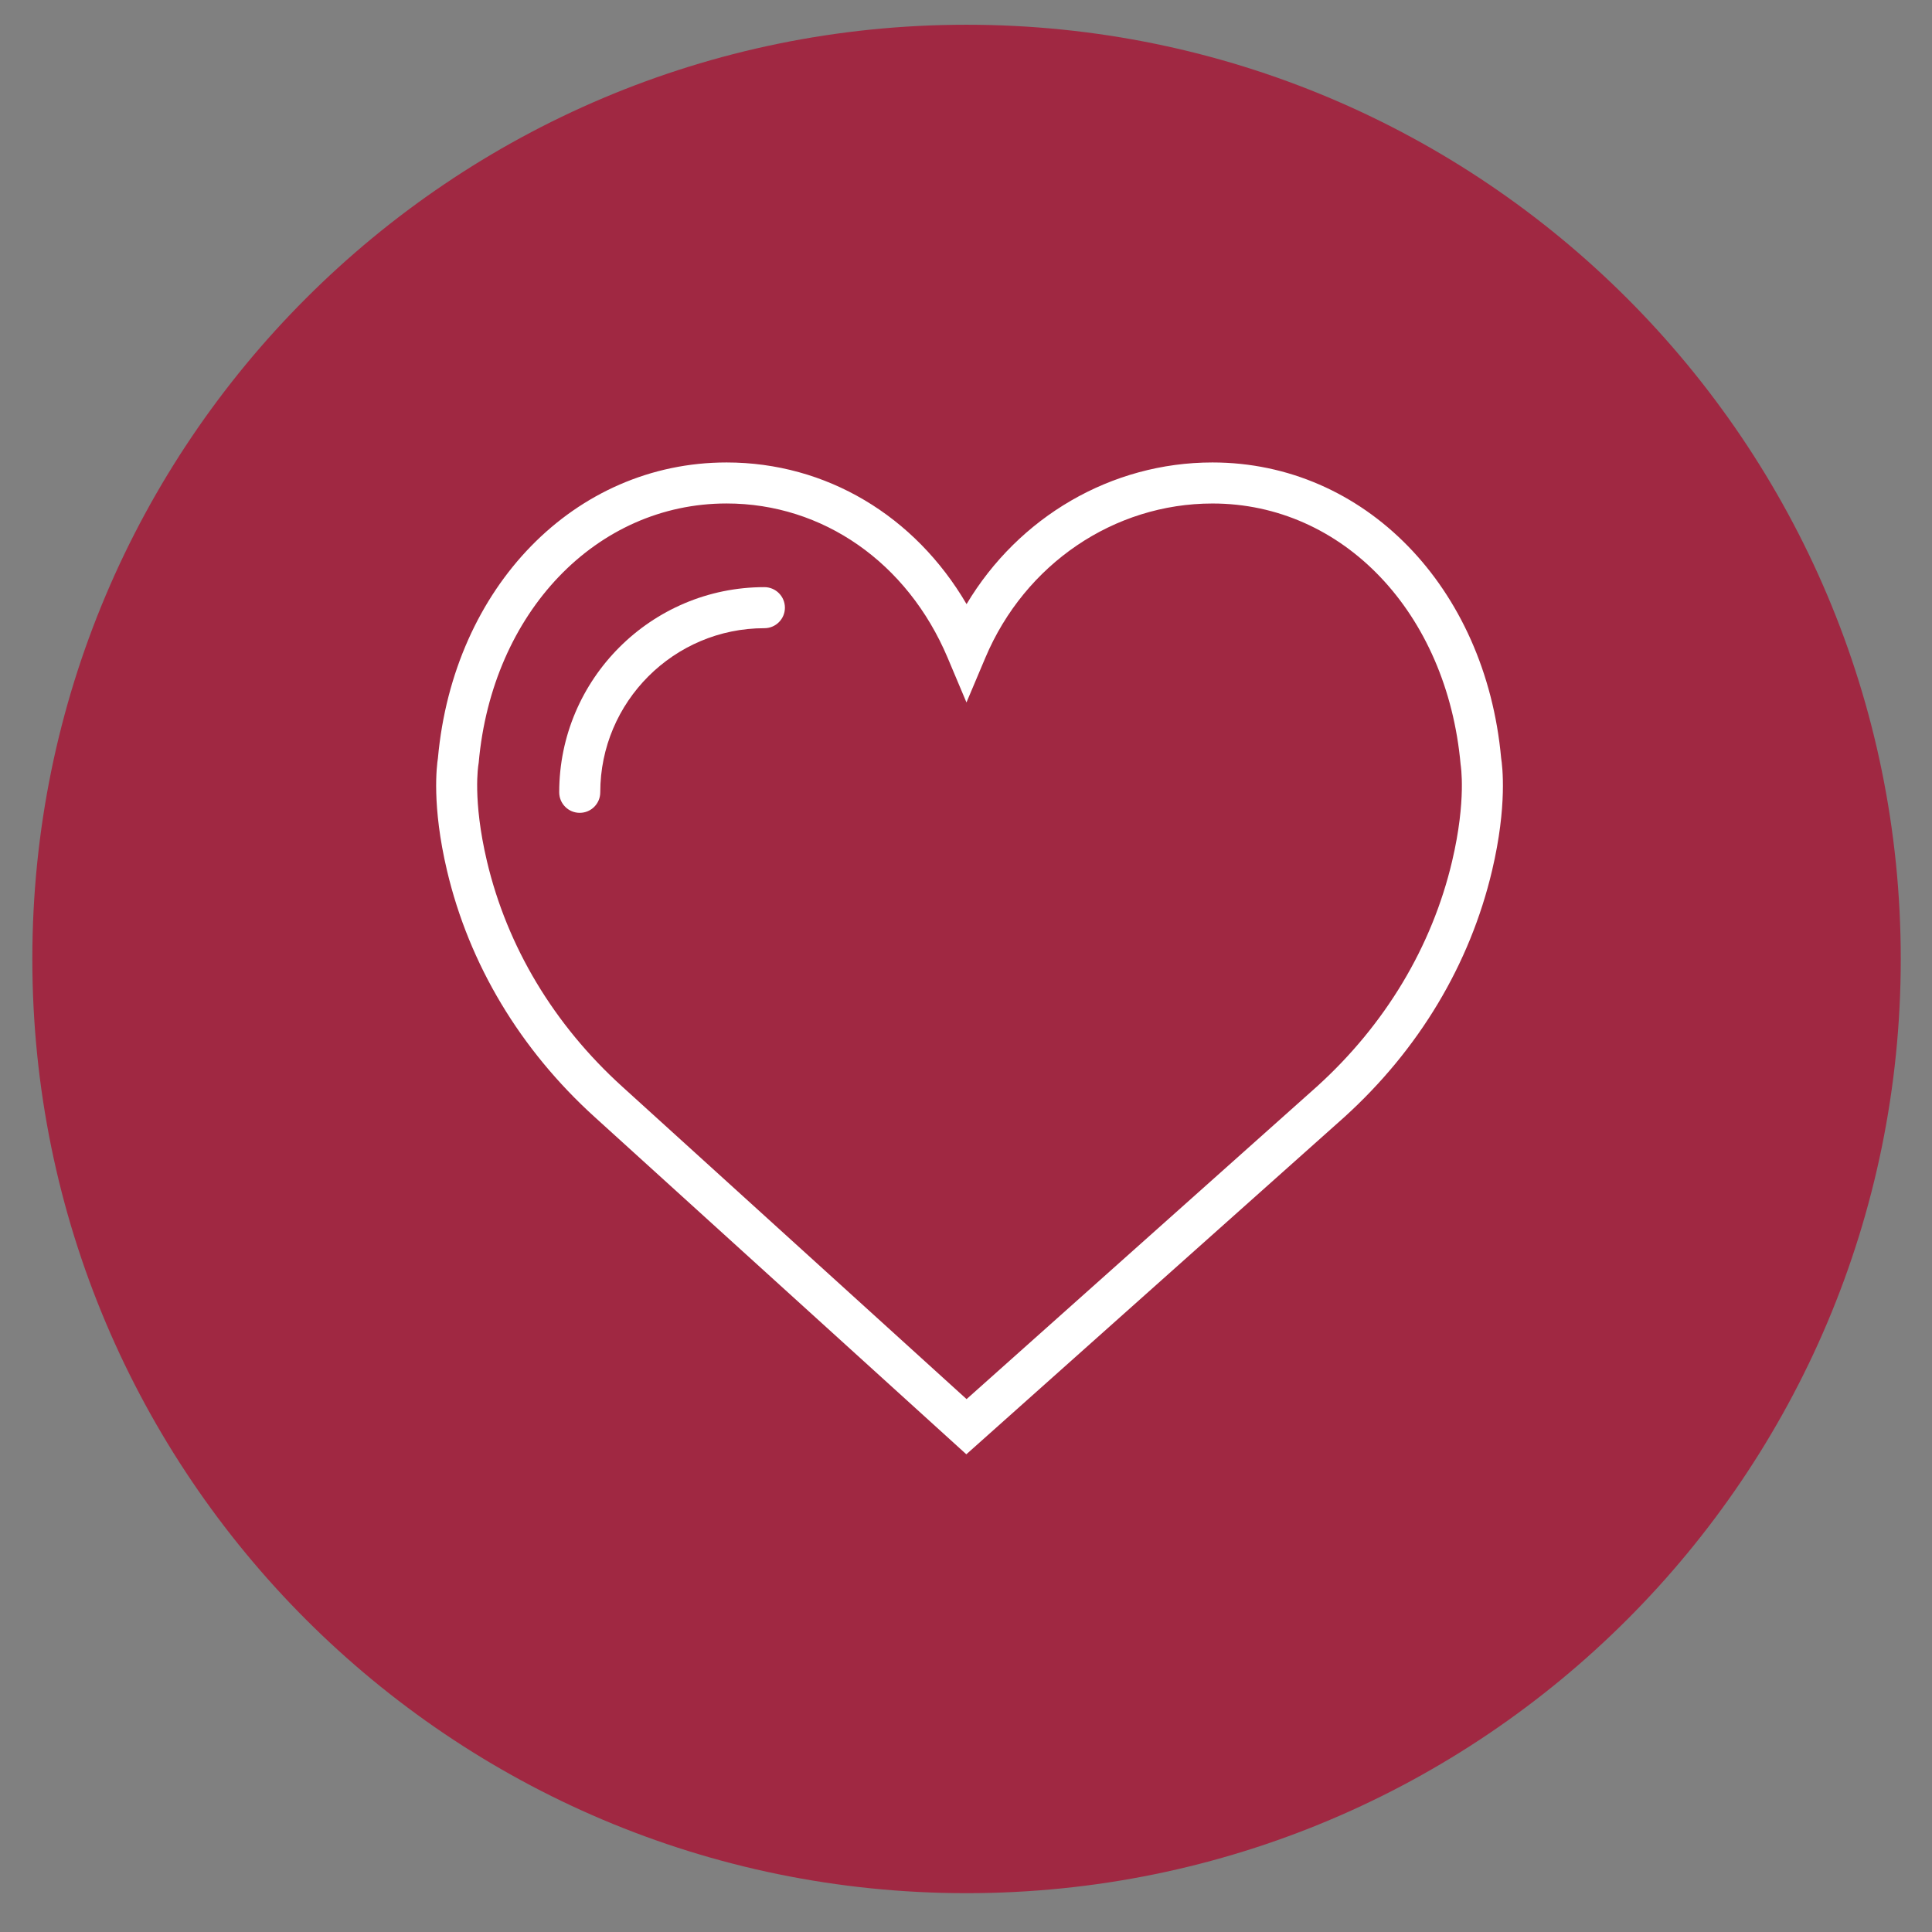 <?xml version="1.0" encoding="iso-8859-1"?>
<!-- Generator: Adobe Illustrator 21.1.0, SVG Export Plug-In . SVG Version: 6.00 Build 0)  -->
<svg version="1.1" xmlns="http://www.w3.org/2000/svg" xmlns:xlink="http://www.w3.org/1999/xlink" x="0px" y="0px"
	 viewBox="0 0 144 144" style="enable-background:new 0 0 144 144;" xml:space="preserve">
<rect x="0" y="0" width="144" height="144" fill="#808080" stroke="none"/>
<g id="Dental" style="display:none;">
	<g style="display:inline;">
		<defs>
			<rect id="SVGID_1_" x="2.231" y="2.231" width="139.262" height="139.262"/>
		</defs>
		<clipPath id="SVGID_2_">
			<use xlink:href="#SVGID_1_"  style="overflow:visible;"/>
		</clipPath>
		<path style="clip-path:url(#SVGID_2_);fill:#1E5B84;" d="M71.862,141.493c38.457,0,69.631-31.176,69.631-69.631
			S110.319,2.231,71.862,2.231S2.231,33.407,2.231,71.862S33.405,141.493,71.862,141.493"/>
	</g>
	<g style="display:inline;">
		<path style="fill:#FFFFFF;" d="M90.762,78.064c-0.394,0.492-0.394,1.181,0.098,1.674c0.197,0.197,0.492,0.295,0.788,0.295
			c0.295,0,0.492-0.098,0.788-0.295c0,0.394-0.098,0.886-0.098,1.378c-0.788,8.86-1.969,20.87-7.777,23.332
			c-3.544-0.098-4.233-2.658-5.119-7.482c-0.886-4.332-1.87-9.648-6.694-13.192c-0.394-0.295-0.984-0.295-1.378,0
			c-4.824,3.642-5.907,8.959-6.694,13.192c-0.984,4.922-1.674,7.482-5.316,7.482c-5.513,0-6.793-14.373-7.58-22.839
			c-0.098-0.591-0.098-1.181-0.197-1.772c0.394,0.394,1.083,0.394,1.477,0c0.492-0.394,0.492-1.181,0.098-1.674
			c-0.098-0.098-8.959-10.238-8.959-21.264c0-16.047,2.067-17.425,12.798-17.425c6.793,0,8.959,1.575,10.632,2.855
			c1.181,0.886,2.363,1.772,4.528,1.772s3.347-0.886,4.528-1.772c1.674-1.28,3.839-2.855,10.534-2.855
			c10.534,0,12.798,1.477,12.798,17.425C99.819,67.826,90.86,77.966,90.762,78.064 M87.021,37.013
			c-7.482,0-10.041,1.969-11.912,3.347c-1.083,0.788-1.772,1.28-3.15,1.28c-1.378,0-2.067-0.492-3.15-1.28
			c-1.87-1.378-4.332-3.347-12.01-3.347c-12.601,0-15.062,3.347-15.062,19.787c0,8.073,4.135,15.357,6.99,19.492
			c0.197,1.477,0.394,3.446,0.492,5.414c0.886,10.534,2.166,25.005,9.845,25.005c5.808,0,6.694-4.725,7.679-9.352
			c0.788-3.839,1.674-8.171,5.119-11.321c3.544,3.052,4.332,7.383,5.119,11.321c0.886,4.528,1.87,9.352,7.679,9.352
			c0.098,0,0.295,0,0.394-0.098c7.383-2.756,8.565-15.85,9.451-25.399c0.197-1.87,0.295-3.544,0.492-5.021
			c2.855-4.135,6.99-11.42,6.99-19.492C102.083,40.36,99.523,37.013,87.021,37.013"/>
		<path style="fill:#FFFFFF;" d="M86.529,42.919c-0.591,0.295-0.788,0.984-0.591,1.575c0.295,0.591,0.984,0.886,1.575,0.591
			c0.886-0.394,3.446-1.28,4.528-0.197c0.788,0.788,0.788,1.477,0.788,1.477c0,0.689,0.492,1.181,1.181,1.181
			c0.689,0,1.181-0.492,1.181-1.181c0-0.197,0-1.674-1.477-3.15C91.254,40.852,87.021,42.722,86.529,42.919"/>
	</g>
</g>
<g id="Health" style="display:none;">
	<g style="display:inline;">
		<defs>
			<rect id="SVGID_3_" x="2.282" y="2.194" width="139.262" height="139.262"/>
		</defs>
		<clipPath id="SVGID_4_">
			<use xlink:href="#SVGID_3_"  style="overflow:visible;"/>
		</clipPath>
	</g>
	<path style="display:inline;fill:#BE2604;" d="M71.962,141.456c38.457,0,69.631-31.176,69.631-69.631S110.419,2.194,71.962,2.194
		S2.331,33.37,2.331,71.825S33.505,141.456,71.962,141.456"/>
	<path style="display:inline;fill:none;stroke:#FFFFFF;stroke-width:1.5;stroke-miterlimit:10;" d="M39.427,57.751h18.659V39.143
		c0-2.565,2.078-4.647,4.643-4.647H81.3c2.562,0,4.638,2.08,4.638,4.647v18.603h18.563c2.569,0,4.647,2.078,4.647,4.647v18.594
		c0,2.576-2.078,4.657-4.647,4.657H85.938v18.554c0,2.569-2.076,4.647-4.638,4.647H62.729c-2.565,0-4.643-2.078-4.643-4.647V85.644
		H39.427c-2.569,0-4.652-2.08-4.652-4.657V62.393C34.775,59.829,36.858,57.751,39.427,57.751z"/>
</g>
<g id="Law_Firms__x26__Lawyers" style="display:none;">
	<g style="display:inline;">
		<defs>
			<rect id="SVGID_5_" x="2.282" y="2.194" width="139.262" height="139.262"/>
		</defs>
		<clipPath id="SVGID_6_">
			<use xlink:href="#SVGID_5_"  style="overflow:visible;"/>
		</clipPath>
	</g>
	<path style="display:inline;fill:#5264B1;" d="M71.956,141.456c38.457,0,69.631-31.176,69.631-69.631S110.414,2.194,71.956,2.194
		S2.325,33.37,2.325,71.825S33.499,141.456,71.956,141.456"/>
	<g style="display:inline;">
		<path style="fill:#FFFFFF;" d="M78.169,49.594c-0.582,0-1.094-0.419-1.193-1.011c-0.109-0.662,0.336-1.281,0.995-1.393
			l26.185-4.37c0.662-0.105,1.283,0.334,1.395,0.995c0.109,0.658-0.336,1.281-0.995,1.393l-26.187,4.37
			C78.305,49.59,78.237,49.594,78.169,49.594"/>
		<path style="fill:#FFFFFF;" d="M37.121,56.444c-0.582,0-1.094-0.419-1.193-1.011c-0.109-0.66,0.336-1.281,0.995-1.393
			l26.389-4.405c0.669-0.118,1.283,0.336,1.395,0.997c0.109,0.658-0.336,1.279-0.995,1.391l-26.391,4.405
			C37.255,56.44,37.189,56.444,37.121,56.444"/>
		<path style="fill:#FFFFFF;" d="M83.325,73.682c0.609,6.329,5.959,11.293,12.443,11.293c6.487,0,11.834-4.965,12.445-11.293H83.325
			z M95.767,87.395c-8.227,0-14.923-6.698-14.923-14.925c0-0.669,0.543-1.211,1.211-1.211h27.425c0.669,0,1.211,0.543,1.211,1.211
			C110.692,80.699,103.996,87.395,95.767,87.395"/>
		<path style="fill:#FFFFFF;" d="M82.055,73.681c-0.19,0-0.38-0.045-0.559-0.138c-0.594-0.31-0.821-1.04-0.514-1.634l13.712-26.274
			c0.419-0.799,1.729-0.799,2.148,0l13.714,26.274c0.307,0.594,0.08,1.325-0.512,1.634c-0.592,0.307-1.325,0.078-1.634-0.514
			L95.769,48.814L83.13,73.029C82.912,73.444,82.491,73.681,82.055,73.681"/>
		<path style="fill:#FFFFFF;" d="M33.27,81.514c0.609,6.329,5.957,11.293,12.445,11.293c6.483,0,11.834-4.965,12.443-11.293H33.27z
			 M45.714,95.228c-8.229,0-14.925-6.698-14.925-14.925c0-0.669,0.543-1.211,1.211-1.211h27.425c0.669,0,1.211,0.543,1.211,1.211
			C60.637,88.53,53.941,95.228,45.714,95.228"/>
		<path style="fill:#FFFFFF;" d="M59.426,81.514c-0.435,0-0.856-0.237-1.075-0.652L45.712,56.647L33.072,80.862
			c-0.31,0.594-1.04,0.819-1.634,0.514c-0.592-0.31-0.819-1.04-0.512-1.634l13.714-26.274c0.419-0.799,1.729-0.799,2.148,0
			l13.712,26.274c0.307,0.594,0.08,1.325-0.514,1.634C59.806,81.468,59.616,81.514,59.426,81.514"/>
		<path style="fill:#FFFFFF;" d="M70.741,43.449c-3.407,0-6.176,2.769-6.176,6.174c0,3.405,2.769,6.178,6.176,6.178
			c3.407,0,6.176-2.773,6.176-6.178C76.916,46.218,74.147,43.449,70.741,43.449 M70.741,58.219c-4.742,0-8.598-3.857-8.598-8.598
			c0-4.738,3.857-8.596,8.598-8.596c4.742,0,8.598,3.859,8.598,8.596C79.339,54.364,75.482,58.219,70.741,58.219"/>
		<path style="fill:#FFFFFF;" d="M70.741,103.749c-0.669,0-1.211-0.543-1.211-1.211v-45.53c0-0.669,0.543-1.211,1.211-1.211
			c0.669,0,1.211,0.543,1.211,1.211v45.53C71.952,103.206,71.409,103.749,70.741,103.749"/>
		<path style="fill:#FFFFFF;" d="M70.741,43.449c-0.669,0-1.211-0.543-1.211-1.211v-2.938c0-0.669,0.543-1.211,1.211-1.211
			c0.669,0,1.211,0.543,1.211,1.211v2.938C71.952,42.906,71.409,43.449,70.741,43.449"/>
		<path style="fill:#FFFFFF;" d="M86.712,103.749H54.77c-0.669,0-1.211-0.543-1.211-1.211c0-0.669,0.543-1.209,1.211-1.209h31.942
			c0.669,0,1.211,0.541,1.211,1.209C87.923,103.206,87.382,103.749,86.712,103.749"/>
	</g>
</g>
<g id="Manufacturing__x26__Distribution" style="display:none;">
	<g style="display:inline;">
		<defs>
			<rect id="SVGID_7_" x="2.282" y="2.194" width="139.262" height="139.262"/>
		</defs>
		<clipPath id="SVGID_8_">
			<use xlink:href="#SVGID_7_"  style="overflow:visible;"/>
		</clipPath>
	</g>
	<path style="display:inline;fill:#D97939;" d="M72.041,141.106c38.457,0,69.631-31.176,69.631-69.631S110.498,1.844,72.041,1.844
		S2.41,33.02,2.41,71.475S33.584,141.106,72.041,141.106"/>
	<path style="display:inline;fill:#FFFFFF;" d="M72.043,59.239c-6.748,0-12.236,5.488-12.236,12.234
		c0,6.746,5.488,12.234,12.236,12.234c6.744,0,12.234-5.488,12.234-12.234C84.275,64.727,78.787,59.239,72.043,59.239
		 M72.043,86.162c-8.102,0-14.691-6.589-14.691-14.689s6.589-14.689,14.691-14.689c8.1,0,14.687,6.589,14.687,14.689
		C86.73,79.57,80.14,86.162,72.043,86.162 M58.077,95.212c0.206,0,0.414,0.051,0.6,0.157c1.869,1.048,3.859,1.873,5.919,2.455
		c0.456,0.129,0.798,0.511,0.876,0.98l1.057,6.349c0.062,0.592,0.507,0.993,1.023,0.993h8.976c0.515,0,0.961-0.399,1.012-0.91
		l1.069-6.432c0.078-0.467,0.42-0.849,0.876-0.978c2.056-0.581,4.046-1.407,5.917-2.457c0.414-0.233,0.927-0.204,1.313,0.072
		l5.24,3.744c0.528,0.424,1.067,0.337,1.426-0.019l6.347-6.347c0.373-0.371,0.401-0.957,0.07-1.364l-3.793-5.304
		c-0.278-0.386-0.303-0.897-0.072-1.313c1.048-1.863,1.871-3.853,2.455-5.917c0.127-0.458,0.509-0.8,0.98-0.878l6.352-1.059
		c0.592-0.062,0.993-0.503,0.993-1.02V66.99c0-0.516-0.401-0.961-0.912-1.012l-6.432-1.069c-0.469-0.078-0.851-0.42-0.98-0.878
		c-0.581-2.064-1.406-4.054-2.452-5.912c-0.233-0.416-0.206-0.929,0.072-1.315l3.744-5.242c0.38-0.469,0.35-1.052-0.021-1.423
		l-6.347-6.349c-0.356-0.356-0.972-0.388-1.36-0.07l-5.306,3.795c-0.388,0.278-0.899,0.303-1.313,0.072
		c-1.865-1.046-3.855-1.871-5.917-2.457c-0.456-0.127-0.798-0.509-0.876-0.978l-1.059-6.352c-0.064-0.602-0.501-0.995-1.025-0.995
		h-8.976c-0.526,0-0.959,0.39-1.012,0.91l-1.067,6.43c-0.076,0.469-0.42,0.851-0.876,0.98c-2.066,0.586-4.056,1.411-5.915,2.457
		c-0.418,0.231-0.929,0.204-1.313-0.072l-5.246-3.746c-0.528-0.422-1.069-0.337-1.426,0.021l-6.347,6.347
		c-0.369,0.371-0.397,0.955-0.066,1.358l3.791,5.31c0.278,0.388,0.306,0.899,0.072,1.313c-1.044,1.86-1.871,3.85-2.454,5.917
		c-0.129,0.456-0.511,0.798-0.98,0.876l-6.349,1.059c-0.602,0.064-0.993,0.499-0.993,1.025v8.974c0,0.526,0.39,0.959,0.908,1.01
		l6.434,1.069c0.467,0.078,0.849,0.42,0.978,0.878c0.581,2.051,1.406,4.043,2.457,5.919c0.231,0.414,0.204,0.925-0.072,1.311
		l-3.744,5.24c-0.382,0.471-0.352,1.054,0.019,1.428l6.347,6.345c0.361,0.359,0.972,0.39,1.358,0.07l5.308-3.793
		C57.577,95.288,57.827,95.212,58.077,95.212 M76.528,108.6h-8.976c-1.793,0-3.276-1.343-3.454-3.123l-0.919-5.514
		c-1.729-0.539-3.409-1.237-5.013-2.081l-4.618,3.299c-0.554,0.458-1.332,0.736-2.132,0.736c-0.929,0-1.799-0.361-2.457-1.018
		l-6.345-6.345c-1.266-1.266-1.366-3.267-0.231-4.652l3.25-4.553c-0.846-1.606-1.544-3.288-2.079-5.011l-5.596-0.933
		c-1.697-0.163-3.042-1.648-3.042-3.443v-8.974c0-1.793,1.343-3.278,3.123-3.456l5.516-0.923c0.537-1.731,1.235-3.409,2.077-5.009
		l-3.297-4.618c-1.086-1.32-0.989-3.32,0.28-4.587l6.347-6.347c1.222-1.22,3.318-1.322,4.65-0.233l4.557,3.25
		c1.597-0.842,3.278-1.54,5.011-2.077l0.931-5.594c0.165-1.701,1.651-3.044,3.443-3.044h8.976c1.788,0,3.273,1.343,3.454,3.121
		l0.923,5.518c1.729,0.537,3.409,1.235,5.009,2.077l4.618-3.297c0.552-0.456,1.332-0.736,2.132-0.736
		c0.927,0,1.799,0.361,2.454,1.016l6.345,6.347c1.267,1.264,1.368,3.263,0.236,4.65l-3.25,4.555c0.844,1.6,1.54,3.278,2.079,5.011
		l5.594,0.933c1.699,0.165,3.042,1.65,3.042,3.443v8.974c0,1.795-1.343,3.278-3.127,3.452l-5.511,0.921
		c-0.537,1.733-1.235,3.413-2.077,5.013l3.297,4.618c1.086,1.324,0.984,3.324-0.284,4.589l-6.343,6.343
		c-1.22,1.22-3.318,1.328-4.654,0.231l-4.55-3.246c-1.606,0.844-3.284,1.542-5.009,2.079l-0.936,5.596
		C79.803,107.257,78.318,108.6,76.528,108.6"/>
</g>
<g id="Not-For-Profit">
	<g>
		<defs>
			<rect id="SVGID_9_" x="2.282" y="2.194" width="139.262" height="139.262"/>
		</defs>
		<clipPath id="SVGID_10_">
			<use xlink:href="#SVGID_9_"  style="overflow:visible;"/>
		</clipPath>
	</g>
	<path style="fill:#A02842;" d="M72.041,141.106c38.457,0,69.631-31.176,69.631-69.631S110.498,1.844,72.041,1.844
		S2.41,33.02,2.41,71.475S33.584,141.106,72.041,141.106"/>
	<g>
		<path style="fill:#FFFFFF;" d="M108.232,64.188c-1.503,6.38-4.992,12.191-10.077,16.797l-26.112,23.297L46.38,80.992
			c-5.095-4.616-8.579-10.427-10.087-16.807c-1.083-4.582-0.638-7.172-0.635-7.189l0.022-0.154
			c0.994-11.192,8.765-19.316,18.478-19.316c7.167,0,13.476,4.403,16.47,11.492l1.407,3.338l1.41-3.338
			c2.947-6.979,9.589-11.49,16.927-11.49c9.711,0,17.481,8.125,18.495,19.461C108.87,57.013,109.314,59.603,108.232,64.188
			 M111.887,56.512c-1.161-12.775-10.202-22.043-21.518-22.043c-7.538,0-14.441,4.056-18.327,10.559
			c-3.849-6.585-10.468-10.559-17.884-10.559c-11.316,0-20.36,9.268-21.518,22.041c-0.09,0.564-0.467,3.536,0.677,8.377
			c1.647,6.986,5.456,13.339,11.008,18.371l27.7,25.137l28.177-25.135c5.552-5.034,9.359-11.385,11.008-18.373
			C112.354,60.046,111.978,57.077,111.887,56.512"/>
		<path style="fill:#FFFFFF;" d="M56.972,43.762c-8.433,0-15.292,6.859-15.292,15.292c0,0.845,0.684,1.53,1.53,1.53
			c0.845,0,1.53-0.684,1.53-1.53c0-6.744,5.488-12.232,12.233-12.232c0.845,0,1.53-0.684,1.53-1.53
			C58.502,44.446,57.815,43.762,56.972,43.762"/>
	</g>
</g>
<g id="Real_Estate" style="display:none;">
	<g style="display:inline;">
		<defs>
			<rect id="SVGID_11_" x="2.282" y="2.194" width="139.262" height="139.262"/>
		</defs>
		<clipPath id="SVGID_12_">
			<use xlink:href="#SVGID_11_"  style="overflow:visible;"/>
		</clipPath>
	</g>
	<path style="display:inline;fill:#1A86B1;" d="M71.977,140.868c38.457,0,69.631-31.176,69.631-69.631S110.434,1.607,71.977,1.607
		S2.346,32.783,2.346,71.238S33.52,140.868,71.977,140.868"/>
	<g style="display:inline;">
		<path style="fill:#FFFFFF;" d="M83.391,80.614c-2.984,0-5.868-0.602-8.576-1.792c-0.702-0.307-1.49-0.137-2.006,0.365
			c-0.005,0.007-0.012,0.012-0.016,0.016l-6.121,6.122h-4.99c-1.006,0-1.822,0.816-1.822,1.822v3.923h-1.787
			c-1.006,0-1.822,0.816-1.822,1.822v1.787h-4.457c-1.006,0-1.822,0.816-1.822,1.822v5.529l-2.566,2.563h-8.209v-2.577
			l22.278-22.278c0.641-0.639,0.641-1.678,0-2.319c-0.641-0.641-1.678-0.641-2.319,0L39.197,97.377v-3.293l24.238-24.24
			c0.005-0.005,0.009-0.009,0.014-0.016c0.504-0.516,0.674-1.304,0.367-2.003c-1.188-2.708-1.79-5.594-1.79-8.576
			c0-11.781,9.584-21.365,21.365-21.365c11.781,0,21.365,9.584,21.365,21.365S95.172,80.614,83.391,80.614 M83.391,34.238
			c-13.791,0-25.011,11.221-25.011,25.011c0,3.065,0.544,6.045,1.62,8.876L36.085,92.039c-0.342,0.344-0.534,0.806-0.534,1.29
			v13.087c0,1.006,0.818,1.822,1.824,1.822h10.784c0.483,0,0.946-0.191,1.288-0.532l3.635-3.628
			c0.342-0.344,0.535-0.806,0.535-1.292v-4.462h4.457c1.006,0,1.822-0.816,1.822-1.822v-1.787h1.787
			c1.006,0,1.822-0.816,1.822-1.822v-3.921h3.923c0.483,0,0.946-0.193,1.288-0.535l5.798-5.798c2.831,1.076,5.81,1.622,8.878,1.622
			c13.791,0,25.011-11.221,25.011-25.011S97.182,34.238,83.391,34.238"/>
		<path style="fill:#FFFFFF;" d="M91.003,54.819c-1.755,0-3.182-1.427-3.182-3.182s1.427-3.182,3.182-3.182
			c1.755,0,3.182,1.427,3.182,3.182S92.758,54.819,91.003,54.819 M91.003,44.809c-3.765,0-6.828,3.063-6.828,6.828
			c0,3.765,3.063,6.826,6.828,6.826c3.765,0,6.828-3.061,6.828-6.826C97.831,47.872,94.768,44.809,91.003,44.809"/>
	</g>
</g>
<g id="Restaurant" style="display:none;">
	<g style="display:inline;">
		<defs>
			<rect id="SVGID_13_" x="2.282" y="2.194" width="139.262" height="139.262"/>
		</defs>
		<clipPath id="SVGID_14_">
			<use xlink:href="#SVGID_13_"  style="overflow:visible;"/>
		</clipPath>
	</g>
	<path style="display:inline;fill:#044D29;" d="M71.977,140.868c38.457,0,69.631-31.176,69.631-69.631S110.434,1.607,71.977,1.607
		S2.346,32.783,2.346,71.238S33.52,140.868,71.977,140.868"/>
	<g style="display:inline;">
		<path style="fill:#FFFFFF;" d="M104.042,71.891l-3.219,3.219c-0.238,0.238-0.37,0.559-0.37,0.895v24.733H45.868V76.005
			c0-0.336-0.132-0.657-0.37-0.895l-3.219-3.219c-8.268-8.266-8.268-21.718,0-29.986c4.006-4.006,9.33-6.211,14.994-6.211
			c5.241,0,10.189,1.89,14.073,5.345l-6.232,6.232c-0.494,0.494-0.494,1.294,0,1.788c0.246,0.246,0.57,0.37,0.893,0.37
			c0.323,0,0.647-0.124,0.895-0.37l7.092-7.094c0.01-0.01,0.018-0.02,0.028-0.031c0.01-0.01,0.022-0.018,0.031-0.028
			c4.006-4.006,9.33-6.211,14.994-6.211s10.988,2.205,14.994,6.211C112.31,50.173,112.31,63.625,104.042,71.891 M45.868,103.267
			h54.585v2.529H45.868V103.267z M105.83,40.116c-4.482-4.482-10.443-6.952-16.783-6.952c-5.927,0-11.521,2.159-15.887,6.101
			c-4.366-3.943-9.961-6.101-15.887-6.101c-6.34,0-12.299,2.47-16.783,6.952c-9.253,9.253-9.253,24.31,0,33.563l2.848,2.848v30.532
			c0,0.7,0.565,1.265,1.265,1.265h57.114c0.698,0,1.263-0.566,1.263-1.265V76.528l2.848-2.848
			C115.083,64.427,115.083,49.369,105.83,40.116"/>
		<path style="fill:#FFFFFF;" d="M96.659,74.74h-7.44l4.62-11.068c0.269-0.643-0.035-1.383-0.679-1.654
			c-0.645-0.269-1.385,0.037-1.654,0.68L86.479,74.74H74.424V63.186c0-0.698-0.566-1.265-1.263-1.265
			c-0.698,0-1.265,0.568-1.265,1.265V74.74H59.843l-5.029-12.042c-0.268-0.643-1.009-0.948-1.654-0.68
			c-0.643,0.271-0.948,1.011-0.679,1.654l4.622,11.068h-7.442c-0.698,0-1.263,0.566-1.263,1.265c0,0.698,0.566,1.263,1.263,1.263
			h46.999c0.698,0,1.265-0.566,1.265-1.263C97.925,75.306,97.357,74.74,96.659,74.74"/>
	</g>
</g>
<g id="Accounting_and_Advisory" style="display:none;">
	<g style="display:inline;">
		<defs>
			<rect id="SVGID_15_" x="2.282" y="2.194" width="139.262" height="139.262"/>
		</defs>
		<clipPath id="SVGID_16_">
			<use xlink:href="#SVGID_15_"  style="overflow:visible;"/>
		</clipPath>
	</g>
	<path style="display:inline;fill:#E9AE20;" d="M71.977,140.868c38.457,0,69.631-31.176,69.631-69.631S110.434,1.607,71.977,1.607
		S2.346,32.783,2.346,71.238S33.52,140.868,71.977,140.868"/>
	<g style="display:inline;">
		<g>
			<polygon style="fill:none;stroke:#FFFFFF;stroke-width:1.359;stroke-linejoin:round;" points="29.916,37.349 29.916,37.349 
				29.916,65.566 67.765,65.566 67.765,37.349 			"/>
			<polygon style="fill:none;stroke:#FFFFFF;stroke-width:1.359;stroke-linejoin:round;" points="29.916,75.69 29.916,75.69 
				29.916,103.907 67.765,103.907 67.765,75.69 			"/>
			<polygon style="fill:none;stroke:#FFFFFF;stroke-width:1.359;stroke-linejoin:round;" points="78.453,37.349 78.453,37.349 
				78.453,65.566 116.302,65.566 116.302,37.349 			"/>
			<polygon style="fill:none;stroke:#FFFFFF;stroke-width:1.359;stroke-linejoin:round;" points="78.453,75.69 78.453,75.69 
				78.453,103.907 116.302,103.907 116.302,75.69 			"/>
			
				<line style="fill:none;stroke:#FFFFFF;stroke-width:1.359;stroke-linecap:round;" x1="48.841" y1="44.906" x2="48.841" y2="58.009"/>
			
				<line style="fill:none;stroke:#FFFFFF;stroke-width:1.359;stroke-linecap:round;" x1="55.393" y1="51.458" x2="42.29" y2="51.458"/>
			
				<line style="fill:none;stroke:#FFFFFF;stroke-width:1.359;stroke-linecap:round;" x1="103.929" y1="51.458" x2="90.826" y2="51.458"/>
			
				<line style="fill:none;stroke:#FFFFFF;stroke-width:1.359;stroke-linecap:round;" x1="55.393" y1="89.799" x2="42.29" y2="89.799"/>
			
				<line style="fill:none;stroke:#FFFFFF;stroke-width:1.359;stroke-linecap:round;" x1="102.01" y1="94.432" x2="92.745" y2="85.167"/>
			
				<line style="fill:none;stroke:#FFFFFF;stroke-width:1.359;stroke-linecap:round;" x1="92.745" y1="94.432" x2="102.01" y2="85.167"/>
		</g>
		<circle style="fill:none;stroke:#FFFFFF;stroke-width:0.829;" cx="48.841" cy="96.075" r="1.057"/>
		<circle style="fill:none;stroke:#FFFFFF;stroke-width:0.829;" cx="48.841" cy="83.524" r="1.057"/>
	</g>
</g>
<g id="Audit" style="display:none;">
	<g style="display:inline;">
		<defs>
			<rect id="SVGID_17_" x="2.282" y="2.194" width="139.262" height="139.262"/>
		</defs>
		<clipPath id="SVGID_18_">
			<use xlink:href="#SVGID_17_"  style="overflow:visible;"/>
		</clipPath>
	</g>
	<path style="display:inline;fill:#1A86B1;" d="M71.977,140.868c38.457,0,69.631-31.176,69.631-69.631S110.434,1.607,71.977,1.607
		S2.346,32.783,2.346,71.238S33.52,140.868,71.977,140.868"/>
	<g style="display:inline;">
		<path style="fill:#FFFFFF;" d="M84.783,44.865c7.922,0,14.369,6.449,14.369,14.369c0,0.746-0.609,1.355-1.353,1.355
			c-0.746,0-1.355-0.609-1.355-1.355c0-6.433-5.228-11.659-11.661-11.659c-0.744,0-1.355-0.611-1.355-1.355
			C83.428,45.46,84.039,44.865,84.783,44.865"/>
		<path style="fill:#FFFFFF;" d="M40.005,101.66l2.338,2.338c0.328,0.328,0.744,0.507,1.207,0.507c0.461,0,0.878-0.179,1.205-0.507
			L64.932,83.82l-4.749-4.749L40.005,99.249c-0.328,0.326-0.507,0.744-0.507,1.205C39.498,100.916,39.691,101.349,40.005,101.66
			 M106.406,59.221c0-11.93-9.71-21.638-21.638-21.638c-11.928,0-21.638,9.708-21.638,21.638c0,11.928,9.71,21.638,21.638,21.638
			C96.696,80.858,106.406,71.148,106.406,59.221 M59.23,76.211c0.522-0.522,1.384-0.522,1.906,0l2.368,2.368l3.141-3.143
			c-3.856-4.303-6.208-9.991-6.208-16.216c0-13.417,10.915-24.334,24.332-24.334c13.417,0,24.348,10.917,24.348,24.334
			c0,13.417-10.917,24.332-24.334,24.332c-6.225,0-11.897-2.352-16.216-6.21l-3.143,3.143l2.368,2.368
			c0.253,0.253,0.402,0.595,0.402,0.952c0,0.357-0.149,0.701-0.402,0.954l-21.13,21.13c-0.836,0.834-1.936,1.296-3.112,1.296
			c-1.178,0-2.279-0.463-3.112-1.296l-2.338-2.338c-0.836-0.834-1.296-1.936-1.296-3.112s0.461-2.279,1.296-3.112L59.23,76.211z"/>
	</g>
</g>
<g id="Consulting_for_Businesses" style="display:none;">
	<g style="display:inline;">
		<defs>
			<rect id="SVGID_19_" x="2.282" y="2.194" width="139.262" height="139.262"/>
		</defs>
		<clipPath id="SVGID_20_">
			<use xlink:href="#SVGID_19_"  style="overflow:visible;"/>
		</clipPath>
	</g>
	<path style="display:inline;fill:#D97939;" d="M71.977,140.868c38.457,0,69.631-31.176,69.631-69.631S110.434,1.607,71.977,1.607
		S2.346,32.783,2.346,71.238S33.52,140.868,71.977,140.868"/>
	<g style="display:inline;">
	</g>
	<g style="display:inline;">
		<rect x="33.34" y="69.21" style="fill:#FFFFFF;" width="2" height="15.15"/>
		<path style="fill:#FFFFFF;" d="M83.428,60.072H61.627c-0.552,0-1-0.448-1-1V41.786c0-0.552,0.448-1,1-1h21.801
			c0.553,0,1,0.448,1,1v17.286C84.428,59.625,83.98,60.072,83.428,60.072z M62.627,58.072h19.801V42.786H62.627V58.072z"/>
		<path style="fill:#FFFFFF;" d="M83.428,102.693H61.627c-0.552,0-1-0.447-1-1V84.406c0-0.553,0.448-1,1-1h21.801
			c0.553,0,1,0.447,1,1v17.287C84.428,102.246,83.98,102.693,83.428,102.693z M62.627,100.693h19.801V85.406H62.627V100.693z"/>
		<path style="fill:#FFFFFF;" d="M46.376,102.693H24.575c-0.552,0-1-0.447-1-1V84.406c0-0.553,0.448-1,1-1h21.801
			c0.552,0,1,0.447,1,1v17.287C47.376,102.246,46.928,102.693,46.376,102.693z M25.575,100.693h19.801V85.406H25.575V100.693z"/>
		<path style="fill:#FFFFFF;" d="M122.569,102.693h-21.801c-0.553,0-1-0.447-1-1V84.406c0-0.553,0.447-1,1-1h21.801
			c0.553,0,1,0.447,1,1v17.287C123.569,102.246,123.122,102.693,122.569,102.693z M101.769,100.693h19.801V85.406h-19.801V100.693z"
			/>
		<rect x="71.526" y="58.796" style="fill:#FFFFFF;" width="2" height="25.61"/>
		<rect x="111.718" y="69.164" style="fill:#FFFFFF;" width="2" height="15.15"/>
		<rect x="33.34" y="68.256" style="fill:#FFFFFF;" width="80.378" height="2"/>
	</g>
</g>
<g id="Consulting_for_Individuals" style="display:none;">
	<g style="display:inline;">
		<defs>
			<rect id="SVGID_21_" x="2.282" y="2.194" width="139.262" height="139.262"/>
		</defs>
		<clipPath id="SVGID_22_">
			<use xlink:href="#SVGID_21_"  style="overflow:visible;"/>
		</clipPath>
	</g>
	<path style="display:inline;fill:#5264B1;" d="M71.977,140.868c38.457,0,69.631-31.176,69.631-69.631S110.434,1.607,71.977,1.607
		S2.346,32.783,2.346,71.238S33.52,140.868,71.977,140.868"/>
	<g style="display:inline;">
	</g>
	<path style="display:inline;fill:#FFFFFF;" d="M97.842,105.048H84.807H60.944H47.909V93.799c0-4.493,3.656-8.149,8.149-8.149
		c0.061,0,2.756-0.065,4.886-1.032l8.954,12.753c0.681,0.969,1.794,1.548,2.979,1.548h0.002c1.185,0,2.298-0.578,2.979-1.548
		l8.952-12.751c2.43,1.03,4.823,1.03,4.882,1.03c4.495,0,8.149,3.656,8.149,8.149V105.048z M68.712,75.012
		c1.329,0.48,2.726,0.736,4.165,0.736c1.429,0,2.827-0.249,4.163-0.728c0.612,3.196,2.389,5.981,4.872,7.898l-8.797,12.528
		c-0.057,0.081-0.138,0.122-0.237,0.122c-0.101,0-0.18-0.041-0.237-0.122l-8.798-12.53C66.326,80.995,68.1,78.208,68.712,75.012
		 M64.863,68.168c-2.179-2.663-3.607-6.258-4.059-10.196c2.114-1.883,3.784-4.229,4.872-6.828c0.166,0.152,0.34,0.296,0.519,0.432
		c1.125,0.839,2.462,1.281,3.869,1.281h11.418c1.615,0,3.006,0.969,3.628,2.357c0,0.012-0.002,0.022-0.002,0.034
		c0,9.458-5.486,17.151-12.231,17.151C69.942,72.398,67.098,70.896,64.863,68.168 M66.322,39.194c0.61-0.176,1.255-0.28,1.919-0.31
		c0.245-0.012,0.486-0.077,0.703-0.191c1.696-0.89,3.492-1.342,5.34-1.342c6.856,0,12.433,6.132,12.433,13.671
		c0,0.227-0.006,0.452-0.016,0.675c-1.331-1.35-3.178-2.189-5.218-2.189H70.065c-0.679,0-1.323-0.213-1.864-0.618
		c-0.462-0.343-0.819-0.807-1.032-1.338c-0.33-0.821-1.145-1.336-2.029-1.281c-0.89,0.057-1.639,0.675-1.864,1.538
		c-0.661,2.543-1.98,4.884-3.79,6.783C57.802,47.659,60.84,40.777,66.322,39.194 M90.088,82.31
		c-0.059-0.006-8.623,0.247-9.896-8.931c1.413-0.987,2.718-2.27,3.867-3.824c2.235-3.026,3.676-6.82,4.187-10.927
		c0.178-0.16,0.324-0.357,0.421-0.592c0.928-2.211,1.4-4.57,1.4-7.016C90.066,41.636,82.987,34,74.283,34
		c-2.276,0-4.483,0.523-6.57,1.56c-0.796,0.061-1.575,0.199-2.321,0.417c-3.575,1.032-6.483,3.682-8.191,7.462
		c-1.658,3.67-1.984,7.989-0.92,12.164c0.225,0.882,0.511,1.749,0.851,2.576c0.091,0.223,0.227,0.415,0.393,0.573
		c0.831,6.408,3.879,11.716,8.037,14.614c-1.277,9.193-9.839,8.939-9.898,8.945c-6.159,0.209-11.104,5.281-11.104,11.489v12.924
		c0,0.926,0.748,1.676,1.674,1.676h14.711h23.863h14.711c0.926,0,1.676-0.75,1.676-1.676V93.799
		C101.192,87.591,96.247,82.519,90.088,82.31"/>
</g>
<g id="Employee_Benefit_Plans" style="display:none;">
	<g style="display:inline;">
		<defs>
			<rect id="SVGID_23_" x="2.282" y="2.194" width="139.262" height="139.262"/>
		</defs>
		<clipPath id="SVGID_24_">
			<use xlink:href="#SVGID_23_"  style="overflow:visible;"/>
		</clipPath>
	</g>
	<path style="display:inline;fill:#595959;" d="M71.977,140.868c38.457,0,69.631-31.176,69.631-69.631S110.434,1.607,71.977,1.607
		S2.346,32.783,2.346,71.238S33.52,140.868,71.977,140.868"/>
	<g style="display:inline;">
	</g>
	<g style="display:inline;">
		<path style="fill:#FFFFFF;" d="M81.775,95.127h-6.019c-0.856,0-1.55,0.693-1.55,1.552c0,0.856,0.693,1.55,1.55,1.55h6.019
			c0.929,0,1.684,0.756,1.684,1.686s-0.754,1.684-1.684,1.684H65.573c-2.436,0-4.726-1.074-6.284-2.947l-3.874-4.657
			c-2.078-2.499-5.104-3.961-8.342-4.055v-9.161h5.71c2.816,0,5.485,1.076,7.51,3.032l8.362,8.071
			c0.592,0.571,0.618,1.527,0.061,2.131c-0.567,0.614-1.531,0.655-2.149,0.089l-6.564-6.019c-0.632-0.578-1.613-0.535-2.192,0.096
			c-0.578,0.632-0.535,1.613,0.096,2.192l6.564,6.017c0.887,0.811,2.007,1.212,3.124,1.212c1.249,0,2.493-0.498,3.402-1.484
			c1.692-1.832,1.609-4.732-0.187-6.465l-8.362-8.071c-2.607-2.518-6.038-3.904-9.663-3.904h-6.011
			c-0.584-1.381-1.952-2.353-3.544-2.353h-7.301c-0.856,0-1.552,0.695-1.552,1.552v11.341c0,0.856,0.696,1.552,1.552,1.552
			c0.856,0,1.552-0.696,1.552-1.552v-9.792h5.749c0.411,0,0.744,0.334,0.744,0.744v12.431c0,0.409-0.334,0.742-0.744,0.742h-1.611
			c-0.856,0-1.55,0.695-1.55,1.552c0,0.856,0.693,1.552,1.55,1.552h1.611c1.613,0,2.995-0.998,3.567-2.41
			c2.418,0.014,4.687,1.084,6.235,2.945l3.876,4.657c2.147,2.583,5.308,4.065,8.667,4.065h16.201c2.64,0,4.787-2.147,4.787-4.787
			C86.561,97.275,84.414,95.127,81.775,95.127"/>
		<path style="fill:#FFFFFF;" d="M112.248,51.882c-0.856,0-1.552,0.693-1.552,1.552v10.396h-5.749c-0.411,0-0.744-0.331-0.744-0.742
			V50.656c0-0.409,0.334-0.742,0.744-0.742h1.497c0.856,0,1.552-0.695,1.552-1.552c0-0.856-0.696-1.552-1.552-1.552h-1.497
			c-1.613,0-2.995,0.998-3.567,2.41c-2.418-0.014-4.687-1.084-6.235-2.945l-3.876-4.657c-2.147-2.583-5.308-4.065-8.667-4.065
			H66.401c-2.64,0-4.787,2.147-4.787,4.787c0,2.64,2.147,4.787,4.787,4.787h6.625c0.856,0,1.552-0.695,1.552-1.552
			c0-0.856-0.695-1.552-1.552-1.552h-6.625c-0.929,0-1.684-0.754-1.684-1.684s0.755-1.684,1.684-1.684h16.201
			c2.436,0,4.726,1.074,6.284,2.945l3.874,4.657c2.078,2.499,5.104,3.963,8.342,4.057v9.161h-5.71c-2.816,0-5.483-1.078-7.51-3.032
			l-8.362-8.073c-0.592-0.569-0.618-1.525-0.061-2.129c0.567-0.616,1.531-0.655,2.149-0.089l6.564,6.017
			c0.633,0.58,1.613,0.537,2.192-0.094c0.58-0.632,0.537-1.613-0.096-2.192l-6.564-6.017c-1.875-1.718-4.801-1.596-6.526,0.273
			c-1.692,1.832-1.608,4.732,0.187,6.465l8.362,8.071c2.607,2.518,6.04,3.904,9.663,3.904h6.011
			c0.584,1.381,1.952,2.353,3.544,2.353h7.301c0.856,0,1.551-0.695,1.551-1.552V53.434
			C113.799,52.576,113.104,51.882,112.248,51.882"/>
		<path style="fill:#FFFFFF;" d="M84.456,90.307c-0.352-0.781-1.269-1.129-2.05-0.777c-0.785,0.342-1.145,1.257-0.803,2.042
			c0.254,0.584,0.826,0.931,1.424,0.931c0.207,0,0.417-0.041,0.618-0.128c0.006-0.004,0.029-0.012,0.035-0.014
			C84.46,92.007,84.808,91.088,84.456,90.307"/>
		<path style="fill:#FFFFFF;" d="M88.311,87.696c-0.506-0.689-1.482-0.832-2.172-0.327c-0.691,0.506-0.84,1.476-0.335,2.168
			c0.305,0.415,0.775,0.634,1.253,0.634c0.319,0,0.641-0.098,0.915-0.299c0.004-0.002,0.018-0.012,0.02-0.014
			C88.679,89.349,88.817,88.385,88.311,87.696"/>
		<path style="fill:#FFFFFF;" d="M80.12,92.048c-0.177-0.836-0.997-1.371-1.832-1.198c-0.836,0.167-1.383,0.976-1.222,1.812
			c0.142,0.744,0.793,1.261,1.523,1.261c0.096,0,0.193-0.008,0.293-0.028c0.01-0.002,0.035-0.006,0.045-0.008
			C79.764,93.707,80.296,92.886,80.12,92.048"/>
		<path style="fill:#FFFFFF;" d="M90.685,85.63l-0.173-0.157l0.187,0.169L90.685,85.63z M91.552,84.322
			c-0.637-0.573-1.617-0.523-2.19,0.114c-0.008,0.008-0.026,0.028-0.033,0.037c-0.561,0.649-0.488,1.627,0.161,2.188
			c0.293,0.252,0.653,0.376,1.013,0.376c0.431,0,0.858-0.179,1.165-0.527C92.239,85.874,92.186,84.896,91.552,84.322"/>
		<path style="fill:#FFFFFF;" d="M95.499,75.916c-0.82-0.248-1.686,0.22-1.936,1.039c-0.252,0.818,0.207,1.686,1.027,1.938
			c0.153,0.047,0.305,0.069,0.456,0.069c0.663,0,1.277-0.429,1.482-1.096l0.006-0.02C96.784,77.027,96.319,76.165,95.499,75.916"/>
		<path style="fill:#FFFFFF;" d="M97.486,67.911c-0.004-0.02-0.006-0.039-0.012-0.059c-0.175-0.838-0.996-1.375-1.834-1.2
			c-0.834,0.175-1.371,0.99-1.204,1.826c0.142,0.74,0.791,1.257,1.521,1.257c0.091,0,0.183-0.008,0.277-0.024
			C97.075,69.561,97.636,68.755,97.486,67.911"/>
		<path style="fill:#FFFFFF;" d="M96.063,71.277c-0.85-0.075-1.607,0.555-1.682,1.409c0,0.014-0.002,0.045-0.004,0.061
			c-0.051,0.854,0.602,1.588,1.458,1.639c0.031,0.002,0.061,0.002,0.092,0.002c0.807,0,1.486-0.624,1.546-1.438
			C97.544,72.1,96.913,71.352,96.063,71.277"/>
		<path style="fill:#FFFFFF;" d="M93.981,80.33c-0.744-0.423-1.692-0.161-2.115,0.586l-0.02,0.039
			c-0.409,0.752-0.132,1.7,0.62,2.109c0.236,0.128,0.492,0.189,0.742,0.189c0.547,0,1.076-0.291,1.356-0.805l-1.348-0.767
			l1.348,0.765C94.988,81.698,94.727,80.753,93.981,80.33"/>
		<path style="fill:#FFFFFF;" d="M65.85,50.791c-0.382-0.767-1.316-1.078-2.08-0.693l-0.014,0.006
			c-0.767,0.384-1.07,1.312-0.687,2.078c0.273,0.543,0.822,0.854,1.391,0.854c0.236,0,0.474-0.053,0.698-0.165
			C65.923,52.489,66.233,51.558,65.85,50.791"/>
		<path style="fill:#FFFFFF;" d="M70.337,49.498c-0.201-0.832-1.039-1.344-1.873-1.141c-0.006,0-0.029,0.006-0.037,0.008
			c-0.83,0.214-1.332,1.059-1.118,1.889c0.181,0.7,0.809,1.165,1.499,1.165c0.128,0,0.258-0.016,0.386-0.049
			C70.028,51.169,70.539,50.33,70.337,49.498"/>
		<path style="fill:#FFFFFF;" d="M61.749,53.028c-0.537-0.667-1.513-0.771-2.18-0.236l0.962,1.216l-0.966-1.212
			c-0.671,0.533-0.781,1.509-0.248,2.178c0.307,0.386,0.758,0.586,1.214,0.586c0.34,0,0.679-0.11,0.966-0.338l0.02-0.016
			C62.182,54.669,62.286,53.695,61.749,53.028"/>
		<path style="fill:#FFFFFF;" d="M53.479,64.063c-0.826-0.226-1.68,0.262-1.905,1.088c-0.002,0.014-0.01,0.043-0.014,0.057
			c-0.201,0.834,0.309,1.67,1.143,1.873c0.122,0.028,0.244,0.043,0.366,0.043c0.695,0,1.328-0.472,1.505-1.175
			C54.785,65.129,54.299,64.287,53.479,64.063"/>
		<path style="fill:#FFFFFF;" d="M52.491,68.621c-0.858-0.047-1.588,0.604-1.639,1.458c0,0.02-0.002,0.041-0.002,0.061
			c-0.024,0.856,0.649,1.568,1.505,1.594c0.016,0,0.031,0,0.047,0c0.832,0,1.519-0.659,1.549-1.495
			C53.99,69.393,53.339,68.669,52.491,68.621"/>
		<path style="fill:#FFFFFF;" d="M55.431,59.825c-0.759-0.399-1.696-0.106-2.095,0.653l-0.024,0.051
			c-0.378,0.767-0.061,1.696,0.708,2.074c0.22,0.108,0.451,0.159,0.683,0.159c0.569,0,1.116-0.315,1.389-0.858
			C56.478,61.149,56.186,60.219,55.431,59.825"/>
		<path style="fill:#FFFFFF;" d="M58.232,56.093c-0.659-0.547-1.637-0.456-2.184,0.203c-0.008,0.008-0.024,0.028-0.033,0.039
			c-0.531,0.671-0.417,1.645,0.254,2.178c0.285,0.226,0.624,0.336,0.962,0.336c0.453,0,0.905-0.199,1.212-0.582
			C58.981,57.608,58.887,56.638,58.232,56.093"/>
		<path style="fill:#FFFFFF;" d="M54.244,74.544c-0.151-0.844-0.958-1.405-1.8-1.253c-0.844,0.15-1.405,0.956-1.255,1.8l0.004,0.014
			c0.134,0.75,0.785,1.271,1.521,1.271c0.091,0,0.183-0.008,0.277-0.024C53.835,76.202,54.394,75.388,54.244,74.544"/>
		<path style="fill:#FFFFFF;" d="M82.364,72.82l-8.175,6.513l-7.858-6.221c-0.929-0.783-1.464-1.926-1.464-3.14
			c0-2.261,1.84-4.102,4.102-4.102c1.663,0,3.152,0.994,3.789,2.534c0.24,0.58,0.805,0.958,1.434,0.958
			c0.626,0,1.192-0.378,1.432-0.958c0.638-1.539,2.125-2.534,3.791-2.534c2.261,0,4.1,1.84,4.1,4.102
			C83.513,71.043,83.106,72.051,82.364,72.82 M79.413,62.77c-2.019,0-3.89,0.832-5.222,2.237c-1.334-1.405-3.203-2.237-5.222-2.237
			c-3.972,0-7.203,3.231-7.203,7.203c0,2.143,0.946,4.159,2.593,5.533c0.01,0.008,0.02,0.016,0.031,0.024l8.838,6.997
			c0.283,0.224,0.622,0.336,0.964,0.336c0.342,0,0.683-0.112,0.966-0.338l9.214-7.339c0.045-0.037,0.087-0.073,0.128-0.114
			c1.365-1.362,2.117-3.172,2.117-5.1C86.616,66.002,83.385,62.77,79.413,62.77"/>
	</g>
</g>
<g id="Employee_Benefit_Plans_copy" style="display:none;">
	<g style="display:inline;">
		<defs>
			<rect id="SVGID_25_" x="2.282" y="2.194" width="139.262" height="139.262"/>
		</defs>
		<clipPath id="SVGID_26_">
			<use xlink:href="#SVGID_25_"  style="overflow:visible;"/>
		</clipPath>
	</g>
	<path style="display:inline;fill:#A02842;" d="M71.977,140.868c38.457,0,69.631-31.176,69.631-69.631S110.434,1.607,71.977,1.607
		S2.346,32.783,2.346,71.238S33.52,140.868,71.977,140.868"/>
	<g style="display:inline;">
	</g>
	<path style="display:inline;fill:#FFFFFF;" d="M97.866,72.001h2.83v22.806h-2.83V72.001z M106.024,100.136H39.268v-2.83h66.756
		V100.136z M108.687,105.462H36.604v-2.83h72.082V105.462z M44.595,72.001h2.83v22.806h-2.83V72.001z M48.758,68.006v1.415
		c0,0.045-0.039,0.084-0.084,0.084h-5.326c-0.047,0-0.084-0.039-0.084-0.084v-1.415H48.758z M39.268,62.68h66.756v2.83H39.268V62.68
		z M36.604,58.16l36.041-20.597l36.041,20.597v2.021H36.604V58.16z M88.71,68.006v1.415c0,0.045-0.037,0.084-0.084,0.084H83.3
		c-0.045,0-0.084-0.039-0.084-0.084v-1.415H88.71z M75.393,68.006v1.415c0,0.045-0.039,0.084-0.084,0.084h-5.326
		c-0.047,0-0.084-0.039-0.084-0.084v-1.415H75.393z M62.075,68.006v1.415c0,0.045-0.037,0.084-0.084,0.084h-5.326
		c-0.045,0-0.084-0.039-0.084-0.084v-1.415H62.075z M49.923,94.808v-23.13c0.792-0.44,1.331-1.286,1.331-2.257v-1.415h2.83v1.415
		c0,0.971,0.539,1.816,1.331,2.257v23.13H49.923z M57.913,72.001h2.83v22.806h-2.83V72.001z M63.24,94.808v-23.13
		c0.795-0.44,1.333-1.286,1.333-2.257v-1.415h2.828v1.415c0,0.971,0.539,1.816,1.333,2.257v23.13H63.24z M71.23,72.001h2.83v22.806
		h-2.83V72.001z M76.559,94.808v-23.13c0.793-0.44,1.331-1.286,1.331-2.257v-1.415h2.83v1.415c0,0.971,0.539,1.816,1.331,2.257
		v23.13H76.559z M84.549,72.001h2.83v22.806h-2.83V72.001z M89.875,94.808v-23.13c0.795-0.44,1.333-1.286,1.333-2.257v-1.415h2.828
		v1.415c0,0.971,0.539,1.816,1.333,2.257v23.13H89.875z M102.029,69.421c0,0.045-0.039,0.084-0.084,0.084h-5.326
		c-0.047,0-0.084-0.039-0.084-0.084v-1.415h5.494V69.421z M104.525,69.421v-1.415h2.746c0.69,0,1.249-0.559,1.249-1.249V62.68h1.415
		c0.69,0,1.249-0.559,1.249-1.249v-3.995c0-0.448-0.24-0.862-0.629-1.085l-37.29-21.307c-0.385-0.219-0.856-0.219-1.239,0
		L34.736,56.35c-0.389,0.223-0.629,0.637-0.629,1.085v3.995c0,0.69,0.559,1.249,1.247,1.249h1.415v4.077
		c0,0.69,0.559,1.249,1.249,1.249h2.748v1.415c0,0.971,0.537,1.816,1.331,2.257v23.13h-4.079c-0.69,0-1.249,0.559-1.249,1.249v4.079
		h-1.415c-0.688,0-1.247,0.559-1.247,1.247v5.328c0,0.69,0.559,1.249,1.247,1.249h74.581c0.69,0,1.249-0.559,1.249-1.249v-5.328
		c0-0.688-0.559-1.247-1.249-1.247h-1.415v-4.079c0-0.69-0.559-1.249-1.249-1.249h-4.077v-23.13
		C103.987,71.237,104.525,70.392,104.525,69.421"/>
</g>
<g id="Tax" style="display:none;">
	<g style="display:inline;">
		<defs>
			<rect id="SVGID_27_" x="2.282" y="2.194" width="139.262" height="139.262"/>
		</defs>
		<clipPath id="SVGID_28_">
			<use xlink:href="#SVGID_27_"  style="overflow:visible;"/>
		</clipPath>
	</g>
	<path style="display:inline;fill:#45CBFF;" d="M71.977,140.868c38.457,0,69.631-31.176,69.631-69.631S110.434,1.607,71.977,1.607
		S2.346,32.783,2.346,71.238S33.52,140.868,71.977,140.868"/>
	<g style="display:inline;">
	</g>
	<g style="display:inline;">
		
			<line style="fill:none;stroke:#FFFFFF;stroke-width:1.727;stroke-linecap:round;" x1="100.059" y1="43.603" x2="40.891" y2="102.771"/>
		<circle style="fill:none;stroke:#FFFFFF;stroke-width:1.727;" cx="51.625" cy="51.739" r="16.512"/>
		<circle style="fill:none;stroke:#FFFFFF;stroke-width:1.727;" cx="92.102" cy="91.611" r="16.512"/>
	</g>
</g>
<g id="Tax_copy" style="display:none;">
	<g style="display:inline;">
		<defs>
			<rect id="SVGID_29_" x="2.282" y="2.194" width="139.262" height="139.262"/>
		</defs>
		<clipPath id="SVGID_30_">
			<use xlink:href="#SVGID_29_"  style="overflow:visible;"/>
		</clipPath>
	</g>
	<path style="display:inline;fill:#427318;" d="M71.977,140.868c38.457,0,69.631-31.176,69.631-69.631S110.434,1.607,71.977,1.607
		S2.346,32.783,2.346,71.238S33.52,140.868,71.977,140.868"/>
	<g style="display:inline;">
	</g>
	<path style="display:inline;fill:none;stroke:#FFFFFF;stroke-width:1.417;" d="M84.858,83.795c0,2.196-0.855,4.013-2.564,5.448
		c-1.708,1.435-4.097,2.326-7.167,2.675v-17.48c3.169,1.025,5.583,2.229,7.243,3.612C84.028,79.436,84.858,81.351,84.858,83.795z
		 M61.503,57.447c0-1.946,0.786-3.538,2.358-4.772c1.57-1.236,3.767-1.979,6.587-2.227v15.944c-2.895-1.023-5.11-2.196-6.644-3.519
		C62.27,61.551,61.503,59.742,61.503,57.447z M75.127,67.852v-17.48c2.097,0.2,4.23,0.674,6.4,1.423
		c2.171,0.748,4.23,1.759,6.176,3.032l2.62-5.764c-2.045-1.372-4.398-2.496-7.054-3.37c-2.658-0.872-5.371-1.385-8.142-1.534v-9.283
		h-4.679v9.357c-4.791,0.426-8.609,1.86-11.454,4.305c-2.843,2.446-4.266,5.591-4.266,9.432c0,3.07,0.717,5.572,2.152,7.504
		c1.435,1.935,3.238,3.425,5.409,4.474c2.17,1.048,4.89,2.057,8.159,3.03v19.014c-2.845-0.248-5.677-1.023-8.497-2.32
		c-2.82-1.298-5.327-3.019-7.524-5.165l-2.732,5.503c2.397,2.295,5.242,4.173,8.535,5.633c3.293,1.46,6.699,2.29,10.218,2.488
		v10.107h4.679V98.057c5.016-0.399,9.02-1.927,12.015-4.585c2.994-2.658,4.492-6.031,4.492-10.124c0-3.169-0.767-5.751-2.303-7.747
		c-1.534-1.998-3.419-3.519-5.652-4.568C81.446,69.985,78.596,68.924,75.127,67.852z"/>
</g>
<g id="Cloud_Services" style="display:none;">
	<g style="display:inline;">
		<defs>
			<rect id="SVGID_31_" x="2.282" y="2.194" width="139.262" height="139.262"/>
		</defs>
		<clipPath id="SVGID_32_">
			<use xlink:href="#SVGID_31_"  style="overflow:visible;"/>
		</clipPath>
	</g>
	<path style="display:inline;fill:#6590BF;" d="M71.977,140.868c38.457,0,69.631-31.176,69.631-69.631S110.434,1.607,71.977,1.607
		S2.346,32.783,2.346,71.238S33.52,140.868,71.977,140.868"/>
	<g style="display:inline;">
	</g>
	<path style="display:inline;fill:#FFFFFF;" d="M87.928,53.712v2.962c6.16,0,11.165,5.005,11.165,11.165h2.962
		C102.055,60.054,95.715,53.712,87.928,53.712"/>
	<path style="display:inline;fill:#FFFFFF;" d="M103.736,91.65H59.457c-6.16,0-11.165-5.005-11.165-11.165
		c0-5.076,3.451-9.52,8.4-10.802l1.14-0.29l-0.037-1.554c0-7.028,5.726-12.754,12.754-12.754c1.266,0,2.53,0.181,3.741,0.56
		l0.83,0.252l0.633-0.613c3.287-3.198,7.623-4.949,12.174-4.949c9.648,0,17.489,7.84,17.489,17.613l-0.037,1.428l1.138,0.288
		c4.952,1.284,8.402,5.728,8.402,10.804C114.899,86.645,109.896,91.65,103.736,91.65 M36.189,77.523
		c-3.938,0-7.134-3.198-7.134-7.136c0-3.252,2.203-6.087,5.366-6.902l1.138-0.288l-0.055-1.428c0-4.535,3.686-8.201,8.201-8.201
		c1.897,0,3.252,0.613,3.252,0.613l0.633-0.613c2.149-2.096,4.969-3.234,7.966-3.234c3.054,0,5.963,1.246,8.095,3.396
		c-5.022,2.457-8.564,7.515-8.816,13.423c-4.697,1.627-8.148,5.6-9.177,10.37H36.189z M108.36,67.153
		c-0.361-10.966-9.394-19.764-20.451-19.764c-5.058,0-9.863,1.844-13.62,5.204c-1.228-0.308-2.494-0.452-3.776-0.452
		c-1.355,0-2.656,0.181-3.902,0.505c-2.727-3.287-6.773-5.257-11.074-5.257c-3.469,0-6.773,1.228-9.394,3.506
		c-0.795-0.181-1.625-0.272-2.439-0.272c-5.888,0-10.729,4.589-11.145,10.37c-3.849,1.463-6.468,5.202-6.468,9.394
		c0,5.565,4.535,10.098,10.098,10.098h9.142c0,7.787,6.342,14.127,14.127,14.127h44.279c7.785,0,14.127-6.34,14.127-14.127
		C117.863,74.451,114.014,69.123,108.36,67.153"/>
</g>
<g id="Residential" style="display:none;">
	<g style="display:inline;">
		<defs>
			<rect id="SVGID_33_" x="2.282" y="2.194" width="139.262" height="139.262"/>
		</defs>
		<clipPath id="SVGID_34_">
			<use xlink:href="#SVGID_33_"  style="overflow:visible;"/>
		</clipPath>
	</g>
	<path style="display:inline;fill:#1E5B84;" d="M71.977,140.868c38.457,0,69.631-31.176,69.631-69.631S110.434,1.607,71.977,1.607
		S2.346,32.783,2.346,71.238S33.52,140.868,71.977,140.868"/>
	<g style="display:inline;">
	</g>
	<polygon style="display:inline;fill:none;stroke:#FFFFFF;stroke-width:1.75;stroke-miterlimit:10;" points="114.52,78.055 
		98.563,62.098 98.563,38.161 87.925,38.161 87.925,51.459 71.968,35.502 29.415,78.055 29.415,80.714 40.054,80.714 
		40.054,107.309 66.65,107.309 66.65,91.352 77.286,91.352 77.286,107.309 103.882,107.309 103.882,80.714 114.52,80.714 	"/>
</g>
<g id="Commercial" style="display:none;">
	<g style="display:inline;">
		<defs>
			<rect id="SVGID_35_" x="2.282" y="2.194" width="139.262" height="139.262"/>
		</defs>
		<clipPath id="SVGID_36_">
			<use xlink:href="#SVGID_35_"  style="overflow:visible;"/>
		</clipPath>
	</g>
	<path style="display:inline;fill:#45CBFF;" d="M71.977,140.868c38.457,0,69.631-31.176,69.631-69.631S110.434,1.607,71.977,1.607
		S2.346,32.783,2.346,71.238S33.52,140.868,71.977,140.868"/>
	<g style="display:inline;">
	</g>
	<g style="display:inline;">
		<rect x="45" y="34" style="fill:none;stroke:#FFFFFF;stroke-width:1.5;" width="55.5" height="74"/>
		<rect x="50.653" y="41.194" style="fill:#FFFFFF;" width="12.333" height="9.941"/>
		<rect x="50.653" y="66.544" style="fill:#FFFFFF;" width="12.333" height="9.941"/>
		<rect x="50.653" y="53.869" style="fill:#FFFFFF;" width="12.333" height="9.941"/>
		<rect x="50.653" y="79.218" style="fill:#FFFFFF;" width="12.333" height="9.941"/>
		<rect x="50.653" y="91.893" style="fill:#FFFFFF;" width="12.333" height="9.941"/>
		<rect x="66.583" y="41.194" style="fill:#FFFFFF;" width="12.333" height="9.941"/>
		<rect x="66.583" y="66.544" style="fill:#FFFFFF;" width="12.333" height="9.941"/>
		<rect x="66.583" y="53.869" style="fill:#FFFFFF;" width="12.333" height="9.941"/>
		<rect x="66.583" y="79.218" style="fill:#FFFFFF;" width="12.333" height="9.941"/>
		<rect x="66.583" y="91.893" style="fill:#FFFFFF;" width="12.333" height="9.941"/>
		<rect x="82.514" y="41.194" style="fill:#FFFFFF;" width="12.333" height="9.941"/>
		<rect x="82.514" y="66.544" style="fill:#FFFFFF;" width="12.333" height="9.941"/>
		<rect x="82.514" y="53.869" style="fill:#FFFFFF;" width="12.333" height="9.941"/>
		<rect x="82.514" y="79.218" style="fill:#FFFFFF;" width="12.333" height="9.941"/>
		<rect x="82.514" y="91.893" style="fill:#FFFFFF;" width="12.333" height="9.941"/>
	</g>
</g>
<g id="Office" style="display:none;">
	<g style="display:inline;">
		<defs>
			<rect id="SVGID_37_" x="2.282" y="2.194" width="139.262" height="139.262"/>
		</defs>
		<clipPath id="SVGID_38_">
			<use xlink:href="#SVGID_37_"  style="overflow:visible;"/>
		</clipPath>
	</g>
	<path style="display:inline;fill:#5264B1;" d="M71.977,140.868c38.457,0,69.631-31.176,69.631-69.631S110.434,1.607,71.977,1.607
		S2.346,32.783,2.346,71.238S33.52,140.868,71.977,140.868"/>
	<g style="display:inline;">
	</g>
	<path style="display:inline;fill:#FFFFFF;" d="M97.019,62.652h-2.491v-2.491h2.491V62.652z M72.104,81.339
		c-8.971,0-18.687-1.993-18.687-4.983c0-1.618,1.867-2.491,3.737-2.491h30.147c1.497,0,3.49,0.871,3.49,2.491
		C90.79,79.346,81.072,81.339,72.104,81.339 M73.349,85.076h-2.491V83.83h2.491V85.076z M70.858,92.552h2.474
		c0.002,0.049,0.008,0.1,0.018,0.149v1.097h-2.491V92.552z M94.527,103.141c0,1.744-1.371,3.115-3.115,3.115
		s-3.113-1.371-3.113-3.115c0-1.744,1.369-3.115,3.113-3.115S94.527,101.397,94.527,103.141 M82.069,103.141
		c0,1.744-1.369,3.115-3.113,3.115c-1.746,0-3.115-1.371-3.115-3.115c0-1.744,1.369-3.115,3.113-3.115
		C80.7,100.025,82.069,101.397,82.069,103.141 M65.252,106.256c-1.744,0-3.115-1.371-3.115-3.115c0-1.744,1.371-3.115,3.115-3.115
		c1.744,0,3.113,1.371,3.113,3.115C68.365,104.884,66.996,106.256,65.252,106.256 M55.908,103.141c0,1.744-1.371,3.115-3.115,3.115
		c-1.744,0-3.115-1.371-3.115-3.115c0-1.744,1.371-3.115,3.115-3.115C54.537,100.025,55.908,101.397,55.908,103.141 M47.187,60.161
		h2.491v2.491h-2.491V60.161z M63.133,66.391c-1.246,0-2.366-0.498-3.239-1.371c-0.873-0.873-1.246-1.993-1.246-3.239l0.747-21.054
		c0.124-2.366,2.119-4.235,4.484-4.235h16.445c2.368,0,4.361,1.869,4.484,4.235l0.873,21.054c0,1.246-0.375,2.366-1.246,3.239
		c-0.873,0.871-1.993,1.371-3.239,1.371H63.133z M98.264,57.669h-4.983c-0.747,0-1.246,0.498-1.246,1.246v4.983
		c0,0.747,0.498,1.246,1.246,1.246h1.246v6.23c0,1.22-0.891,2.24-2.054,2.45c-1.112-1.565-3.201-2.45-5.173-2.45H73.349v-2.491
		h7.849c1.867,0,3.611-0.747,4.983-2.119c1.246-1.371,1.993-3.239,1.869-5.108l-0.749-21.053C87.052,36.864,84.062,34,80.325,34
		H63.88c-3.737,0-6.852,2.864-6.976,6.603l-0.747,21.053c-0.126,1.993,0.498,3.737,1.868,5.108c1.246,1.371,3.115,2.119,4.985,2.119
		h7.849v2.491H57.154c-2.166,0-4.329,0.843-5.448,2.446c-1.152-0.22-2.028-1.236-2.028-2.446v-6.23h1.246
		c0.749,0,1.248-0.498,1.248-1.246v-4.983c0-0.747-0.498-1.246-1.248-1.246h-4.983c-0.747,0-1.246,0.498-1.246,1.246v4.983
		c0,0.747,0.498,1.246,1.246,1.246h1.246v6.23c0,2.313,1.597,4.271,3.743,4.826c-0.002,0.051-0.006,0.104-0.006,0.157
		c0,5.557,11.272,6.987,17.441,7.352v3.861h2.493v2.491h-2.493v1.446l-15.323,3.537c-0.622,0.126-0.997,0.873-0.871,1.495v1.032
		c-2.819,0.306-4.985,2.668-4.985,5.571c0,3.115,2.491,5.606,5.606,5.606c3.115,0,5.606-2.491,5.606-5.606
		c0-2.458-1.552-4.527-3.737-5.291v-0.545l13.702-3.162v0.402l-2.992,2.993c-0.041-0.002-0.08-0.004-0.122-0.004
		c-3.115,0-5.606,2.491-5.606,5.606s2.491,5.606,5.606,5.606c3.113,0,5.606-2.491,5.606-5.606c0-2.073-1.104-3.868-2.762-4.839
		l2.013-2.013h3.988l2.013,2.013c-1.656,0.971-2.76,2.766-2.76,4.839c0,3.115,2.491,5.606,5.604,5.606
		c3.115,0,5.606-2.491,5.606-5.606s-2.491-5.606-5.606-5.606c-0.039,0-0.08,0.002-0.122,0.004l-2.992-2.993v-0.402l13.704,3.162
		v0.545c-2.185,0.763-3.739,2.833-3.739,5.291c0,3.113,2.493,5.606,5.606,5.606c3.115,0,5.606-2.493,5.606-5.606
		c0-2.903-2.166-5.265-4.983-5.571v-1.032c0.031-0.161,0.022-0.33-0.02-0.492c-0.071-0.443-0.337-0.771-0.732-0.918
		c-0.078-0.037-0.161-0.067-0.245-0.084l-15.199-3.507V90.06h-2.491v-2.491h2.491v-3.861c6.169-0.365,17.441-1.797,17.441-7.352
		c0-0.053-0.004-0.106-0.006-0.157c2.146-0.555,3.743-2.513,3.743-4.826v-6.23h1.246c0.747,0,1.246-0.498,1.246-1.246v-4.983
		C99.51,58.168,99.012,57.669,98.264,57.669"/>
</g>
<g id="Retail" style="display:none;">
	<g style="display:inline;">
		<defs>
			<rect id="SVGID_39_" x="2.282" y="2.194" width="139.262" height="139.262"/>
		</defs>
		<clipPath id="SVGID_40_">
			<use xlink:href="#SVGID_39_"  style="overflow:visible;"/>
		</clipPath>
	</g>
	<path style="display:inline;fill:#595959;" d="M71.977,140.868c38.457,0,69.631-31.176,69.631-69.631S110.434,1.607,71.977,1.607
		S2.346,32.783,2.346,71.238S33.52,140.868,71.977,140.868"/>
	<g style="display:inline;">
	</g>
	<g style="display:inline;">
		<path style="fill:#FFFFFF;" d="M58.704,101.993c1.996,0,3.613,1.617,3.613,3.613c0,1.994-1.617,3.611-3.613,3.611
			c-1.996,0-3.613-1.617-3.613-3.611C55.091,103.61,56.708,101.993,58.704,101.993"/>
		<path style="fill:#FFFFFF;" d="M91.215,101.993c1.996,0,3.613,1.617,3.613,3.613c0,1.994-1.617,3.611-3.613,3.611
			c-1.996,0-3.613-1.617-3.613-3.611C87.602,103.61,89.219,101.993,91.215,101.993"/>
		<path style="fill:#FFFFFF;" d="M108.916,50.156c-0.362-0.362-0.904-0.542-1.444-0.542H53.286c-1.085,0-1.808,0.723-1.808,1.805
			c0,1.085,0.723,1.808,1.808,1.808h52.016l-4.334,29.44c-0.181,1.805-1.805,3.071-3.613,3.071h-44.43l-8.128-46.058
			c-0.542-2.709-2.709-4.515-5.419-4.515h-4.156c-3.071,0-5.419,2.348-5.419,5.419c0,1.082,0.723,1.805,1.808,1.805
			c1.082,0,1.805-0.723,1.805-1.805c0-1.085,0.723-1.808,1.805-1.808h4.156c0.901,0,1.625,0.542,1.805,1.446l8.309,46.597
			c-1.986,1.265-3.432,3.613-3.432,6.142c0,3.975,3.252,7.226,7.224,7.226h46.962c1.085,0,1.805-0.723,1.805-1.808
			c0-1.082-0.721-1.805-1.805-1.805H53.286c-1.989,0-3.613-1.625-3.613-3.613c0-1.986,1.625-3.611,3.613-3.611h44.069
			c3.613,0,6.684-2.531,7.226-6.142l4.695-31.61C109.277,51.241,109.096,50.698,108.916,50.156"/>
		<path style="fill:#FFFFFF;" d="M85.796,73.095h-7.224v-7.224h7.224V73.095z M74.959,73.095h-7.224v-7.224h7.224V73.095z
			 M96.634,73.095H89.41v-7.224h7.224c1.085,0,1.805-0.723,1.805-1.808c0-1.082-0.721-1.805-1.805-1.805H89.41v-3.613
			c0-1.082-0.723-1.805-1.808-1.805c-1.082,0-1.805,0.723-1.805,1.805v3.613h-7.224v-3.613c0-1.082-0.723-1.805-1.808-1.805
			c-1.082,0-1.805,0.723-1.805,1.805v3.613h-7.224v-3.613c0-1.082-0.723-1.805-1.805-1.805c-1.085,0-1.808,0.723-1.808,1.805v3.613
			h-7.224c-1.085,0-1.805,0.723-1.805,1.805c0,1.085,0.721,1.808,1.805,1.808h7.224v7.224h-7.224c-1.085,0-1.805,0.723-1.805,1.805
			c0,1.085,0.721,1.808,1.805,1.808h7.224v3.611c0,1.085,0.723,1.808,1.808,1.808c1.082,0,1.805-0.723,1.805-1.808v-3.611h7.224
			v3.611c0,1.085,0.723,1.808,1.805,1.808c1.085,0,1.808-0.723,1.808-1.808v-3.611h7.224v3.611c0,1.085,0.723,1.808,1.805,1.808
			c1.085,0,1.808-0.723,1.808-1.808v-3.611h7.224c1.085,0,1.805-0.723,1.805-1.808C98.439,73.818,97.718,73.095,96.634,73.095"/>
	</g>
</g>
<g id="Hospitality" style="display:none;">
	<g style="display:inline;">
		<defs>
			<rect id="SVGID_41_" x="2.282" y="2.194" width="139.262" height="139.262"/>
		</defs>
		<clipPath id="SVGID_42_">
			<use xlink:href="#SVGID_41_"  style="overflow:visible;"/>
		</clipPath>
	</g>
	<path style="display:inline;fill:#E9AE20;" d="M71.977,140.868c38.457,0,69.631-31.176,69.631-69.631S110.434,1.607,71.977,1.607
		S2.346,32.783,2.346,71.238S33.52,140.868,71.977,140.868"/>
	<g style="display:inline;">
	</g>
	<g style="display:inline;">
		<path style="fill:#FFFFFF;" d="M46.959,81.317h51.999H46.959z M72.958,40.874c20.655,0,36.833,16.321,37.556,37.554h-10.11h-54.89
			h-10.11C36.126,57.195,52.447,40.874,72.958,40.874 M101.847,81.317h10.11c0.868,0,1.445-0.578,1.445-1.444
			c0-23.043-17.018-41.101-39-41.861v-2.917h5.778c0.866,0,1.444-0.578,1.444-1.445c0-0.866-0.578-1.444-1.444-1.444H65.736
			c-0.868,0-1.444,0.578-1.444,1.444c0,0.868,0.576,1.445,1.444,1.445h5.778v2.917c-21.982,0.76-39,18.818-39,41.861
			c0,0.866,0.578,1.444,1.444,1.444H44.07H101.847z"/>
		<path style="fill:#FFFFFF;" d="M67.47,47.229c0.723-0.145,1.3-1.011,1.156-1.733c-0.145-0.723-1.011-1.3-1.733-1.156
			c-12.999,2.311-23.399,11.844-27.156,25.133c-0.143,0.723,0.29,1.588,1.013,1.733h0.433c0.578,0,1.156-0.433,1.3-1.011
			C45.948,58.207,55.481,49.395,67.47,47.229"/>
		<path style="fill:none;stroke:#FFFFFF;stroke-width:2;stroke-linecap:round;stroke-linejoin:round;" d="M30.99,88.473
			c0,0-3.716,0-3.716,3.716v4.323c0,0,0,3.716,3.716,3.716h81.916c0,0,3.716,0,3.716-3.716v-4.323c0,0,0-3.716-3.716-3.716H30.99z"
			/>
	</g>
</g>
</svg>

